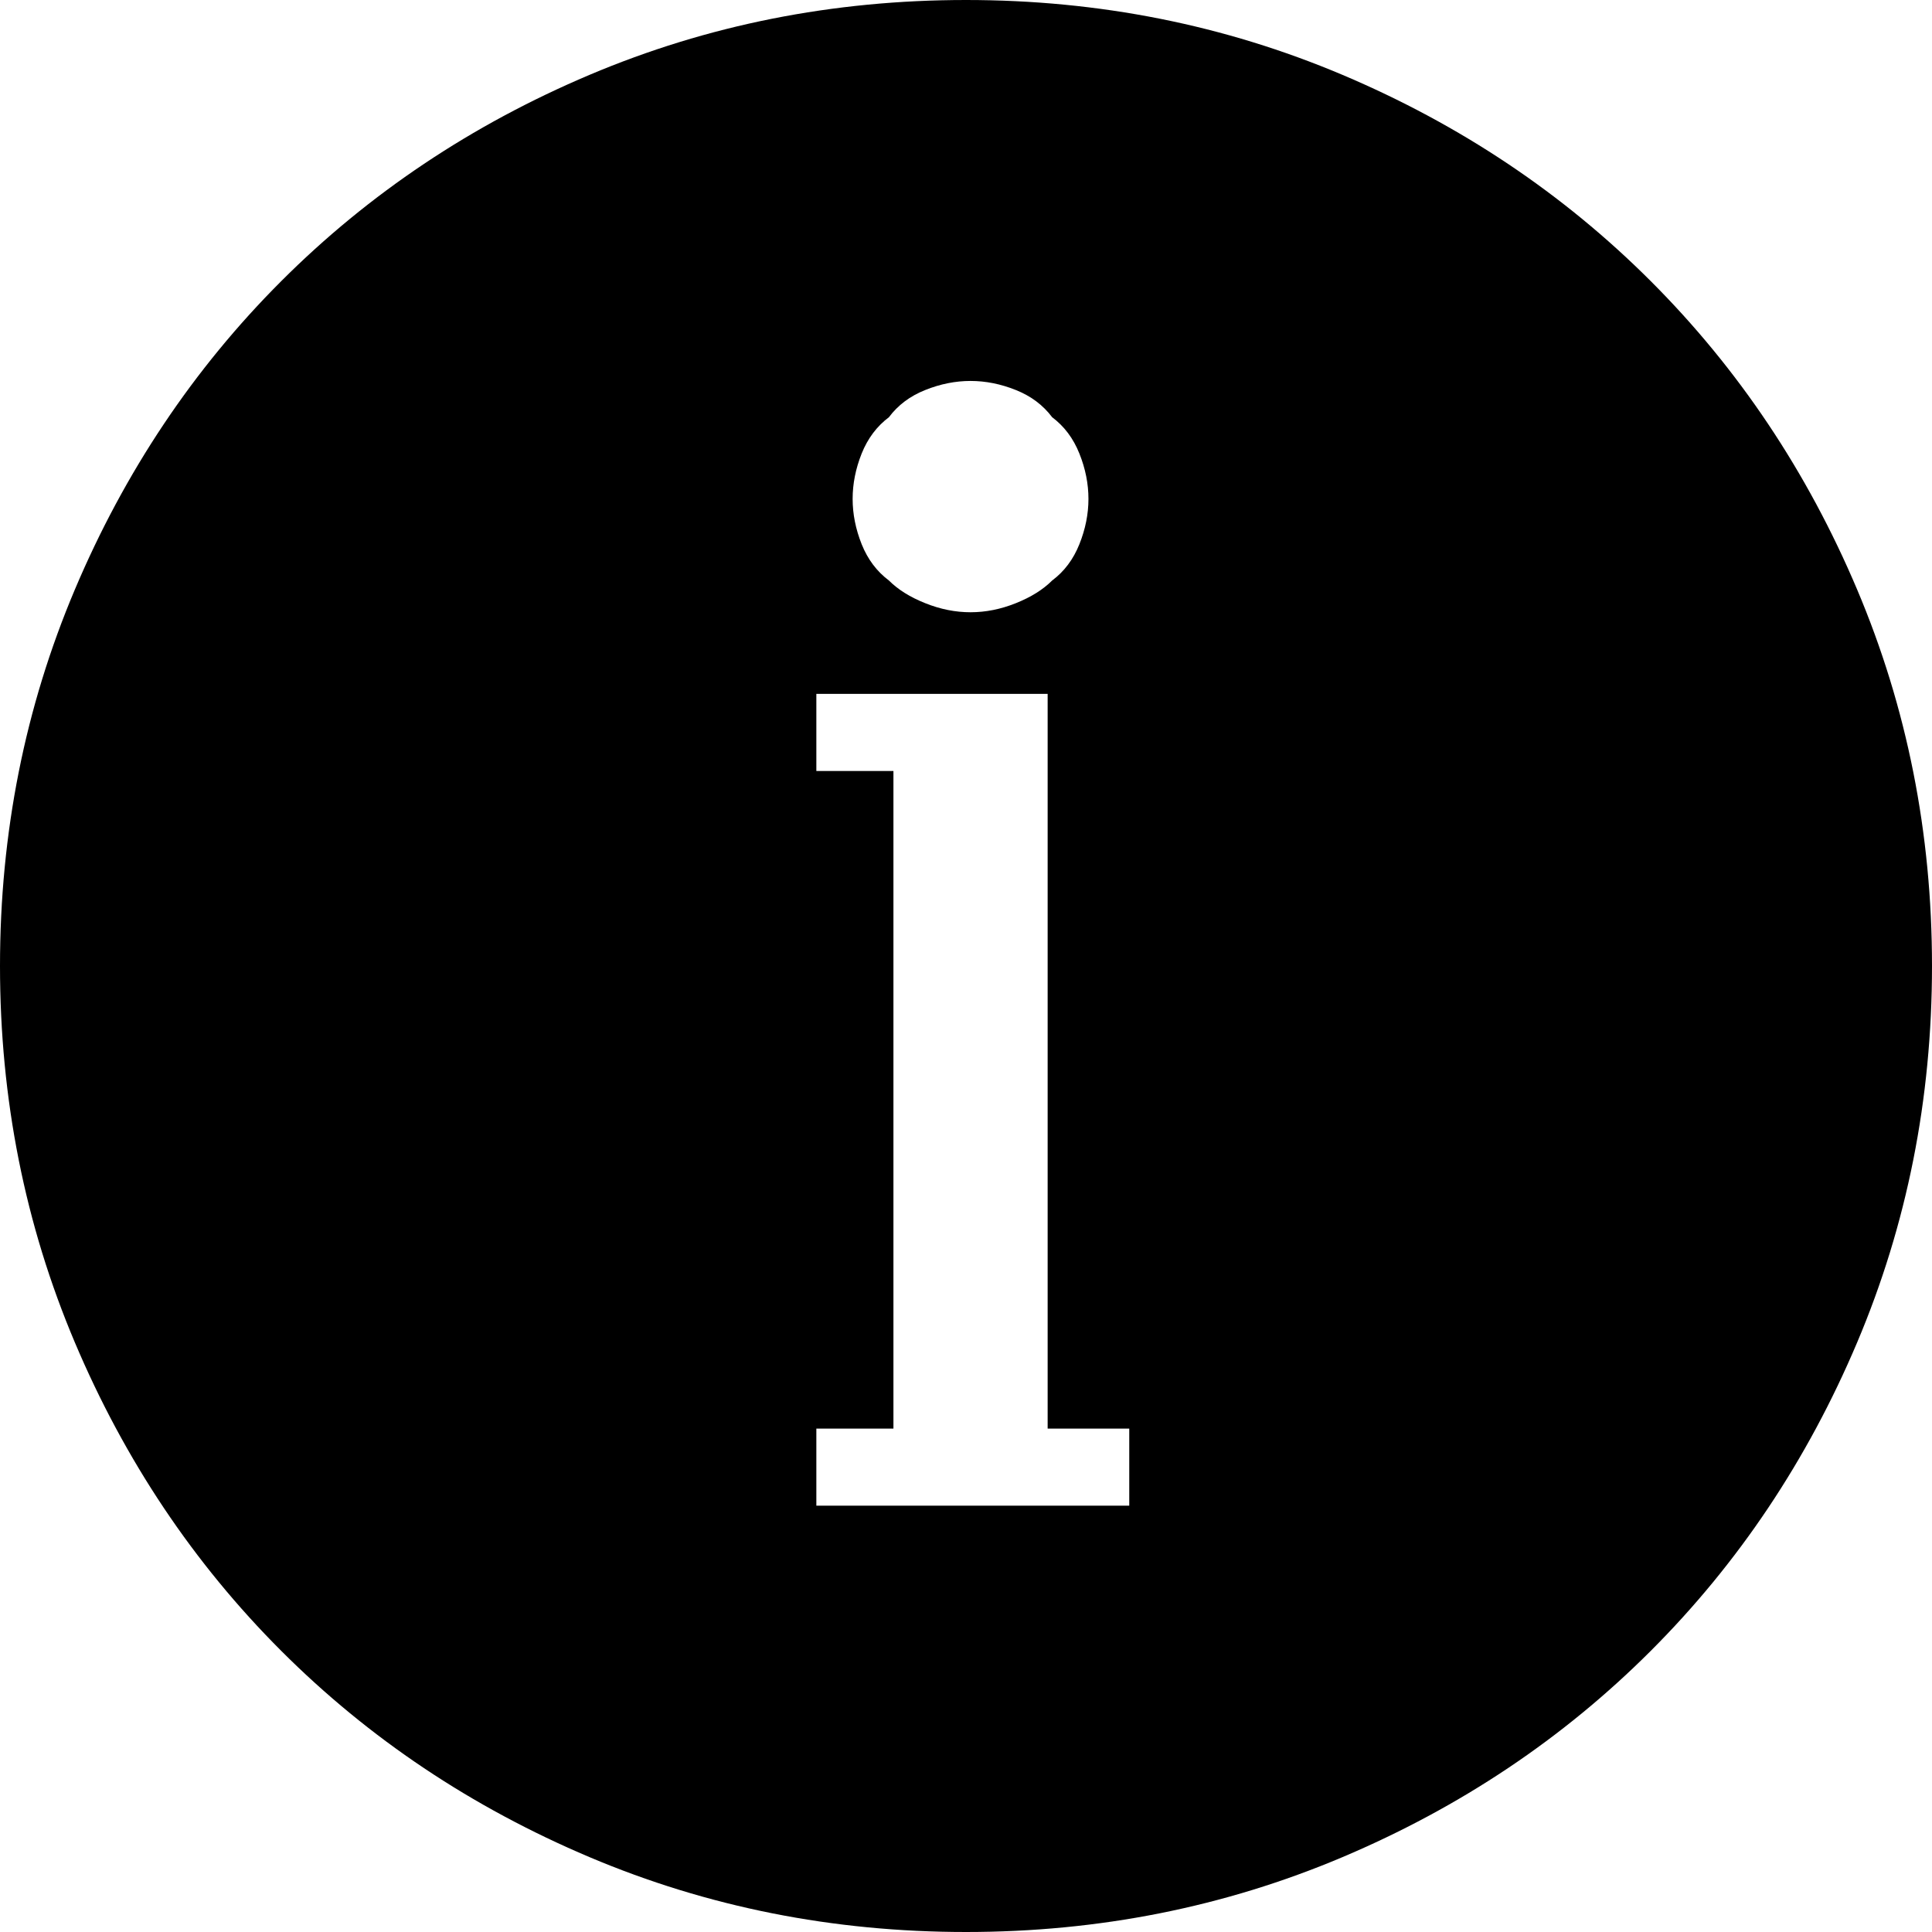 <?xml version="1.0" encoding="UTF-8" standalone="no"?>
<!DOCTYPE svg PUBLIC "-//W3C//DTD SVG 1.1//EN" "http://www.w3.org/Graphics/SVG/1.1/DTD/svg11.dtd">
<svg width="100%" height="100%" viewBox="0 0 50 50" version="1.1" xmlns="http://www.w3.org/2000/svg" xmlns:xlink="http://www.w3.org/1999/xlink" xml:space="preserve" xmlns:serif="http://www.serif.com/" style="fill-rule:evenodd;clip-rule:evenodd;stroke-linejoin:round;stroke-miterlimit:2;">
    <path d="M25,0C21.557,0 18.31,0.646 15.258,1.937C12.207,3.228 9.546,5.008 7.277,7.277C5.008,9.546 3.228,12.207 1.937,15.258C0.646,18.31 0,21.557 0,25C0,28.443 0.646,31.69 1.937,34.742C3.228,37.793 5.008,40.454 7.277,42.723C9.546,44.992 12.207,46.772 15.258,48.063C18.31,49.354 21.557,50 25,50C28.443,50 31.69,49.354 34.742,48.063C37.793,46.772 40.454,44.992 42.723,42.723C44.992,40.454 46.772,37.793 48.063,34.742C49.354,31.69 50,28.443 50,25C50,21.557 49.354,18.31 48.063,15.258C46.772,12.207 44.992,9.546 42.723,7.277C40.454,5.008 37.793,3.228 34.742,1.937C31.69,0.646 28.443,0 25,0ZM27.113,36.972L27.113,17.958L21.127,17.958L21.127,19.953L23.122,19.953L23.122,36.972L21.127,36.972L21.127,38.967L29.225,38.967L29.225,36.972L27.113,36.972ZM25.117,15.845C25.509,15.845 25.9,15.767 26.291,15.61C26.682,15.454 26.995,15.258 27.23,15.023C27.543,14.789 27.778,14.476 27.934,14.085C28.091,13.693 28.169,13.302 28.169,12.911C28.169,12.52 28.091,12.128 27.934,11.737C27.778,11.346 27.543,11.033 27.23,10.798C26.995,10.485 26.682,10.25 26.291,10.094C25.9,9.937 25.509,9.859 25.117,9.859C24.726,9.859 24.335,9.937 23.944,10.094C23.552,10.25 23.239,10.485 23.005,10.798C22.692,11.033 22.457,11.346 22.3,11.737C22.144,12.128 22.066,12.52 22.066,12.911C22.066,13.302 22.144,13.693 22.3,14.085C22.457,14.476 22.692,14.789 23.005,15.023C23.239,15.258 23.552,15.454 23.944,15.61C24.335,15.767 24.726,15.845 25.117,15.845Z"/>
</svg>
